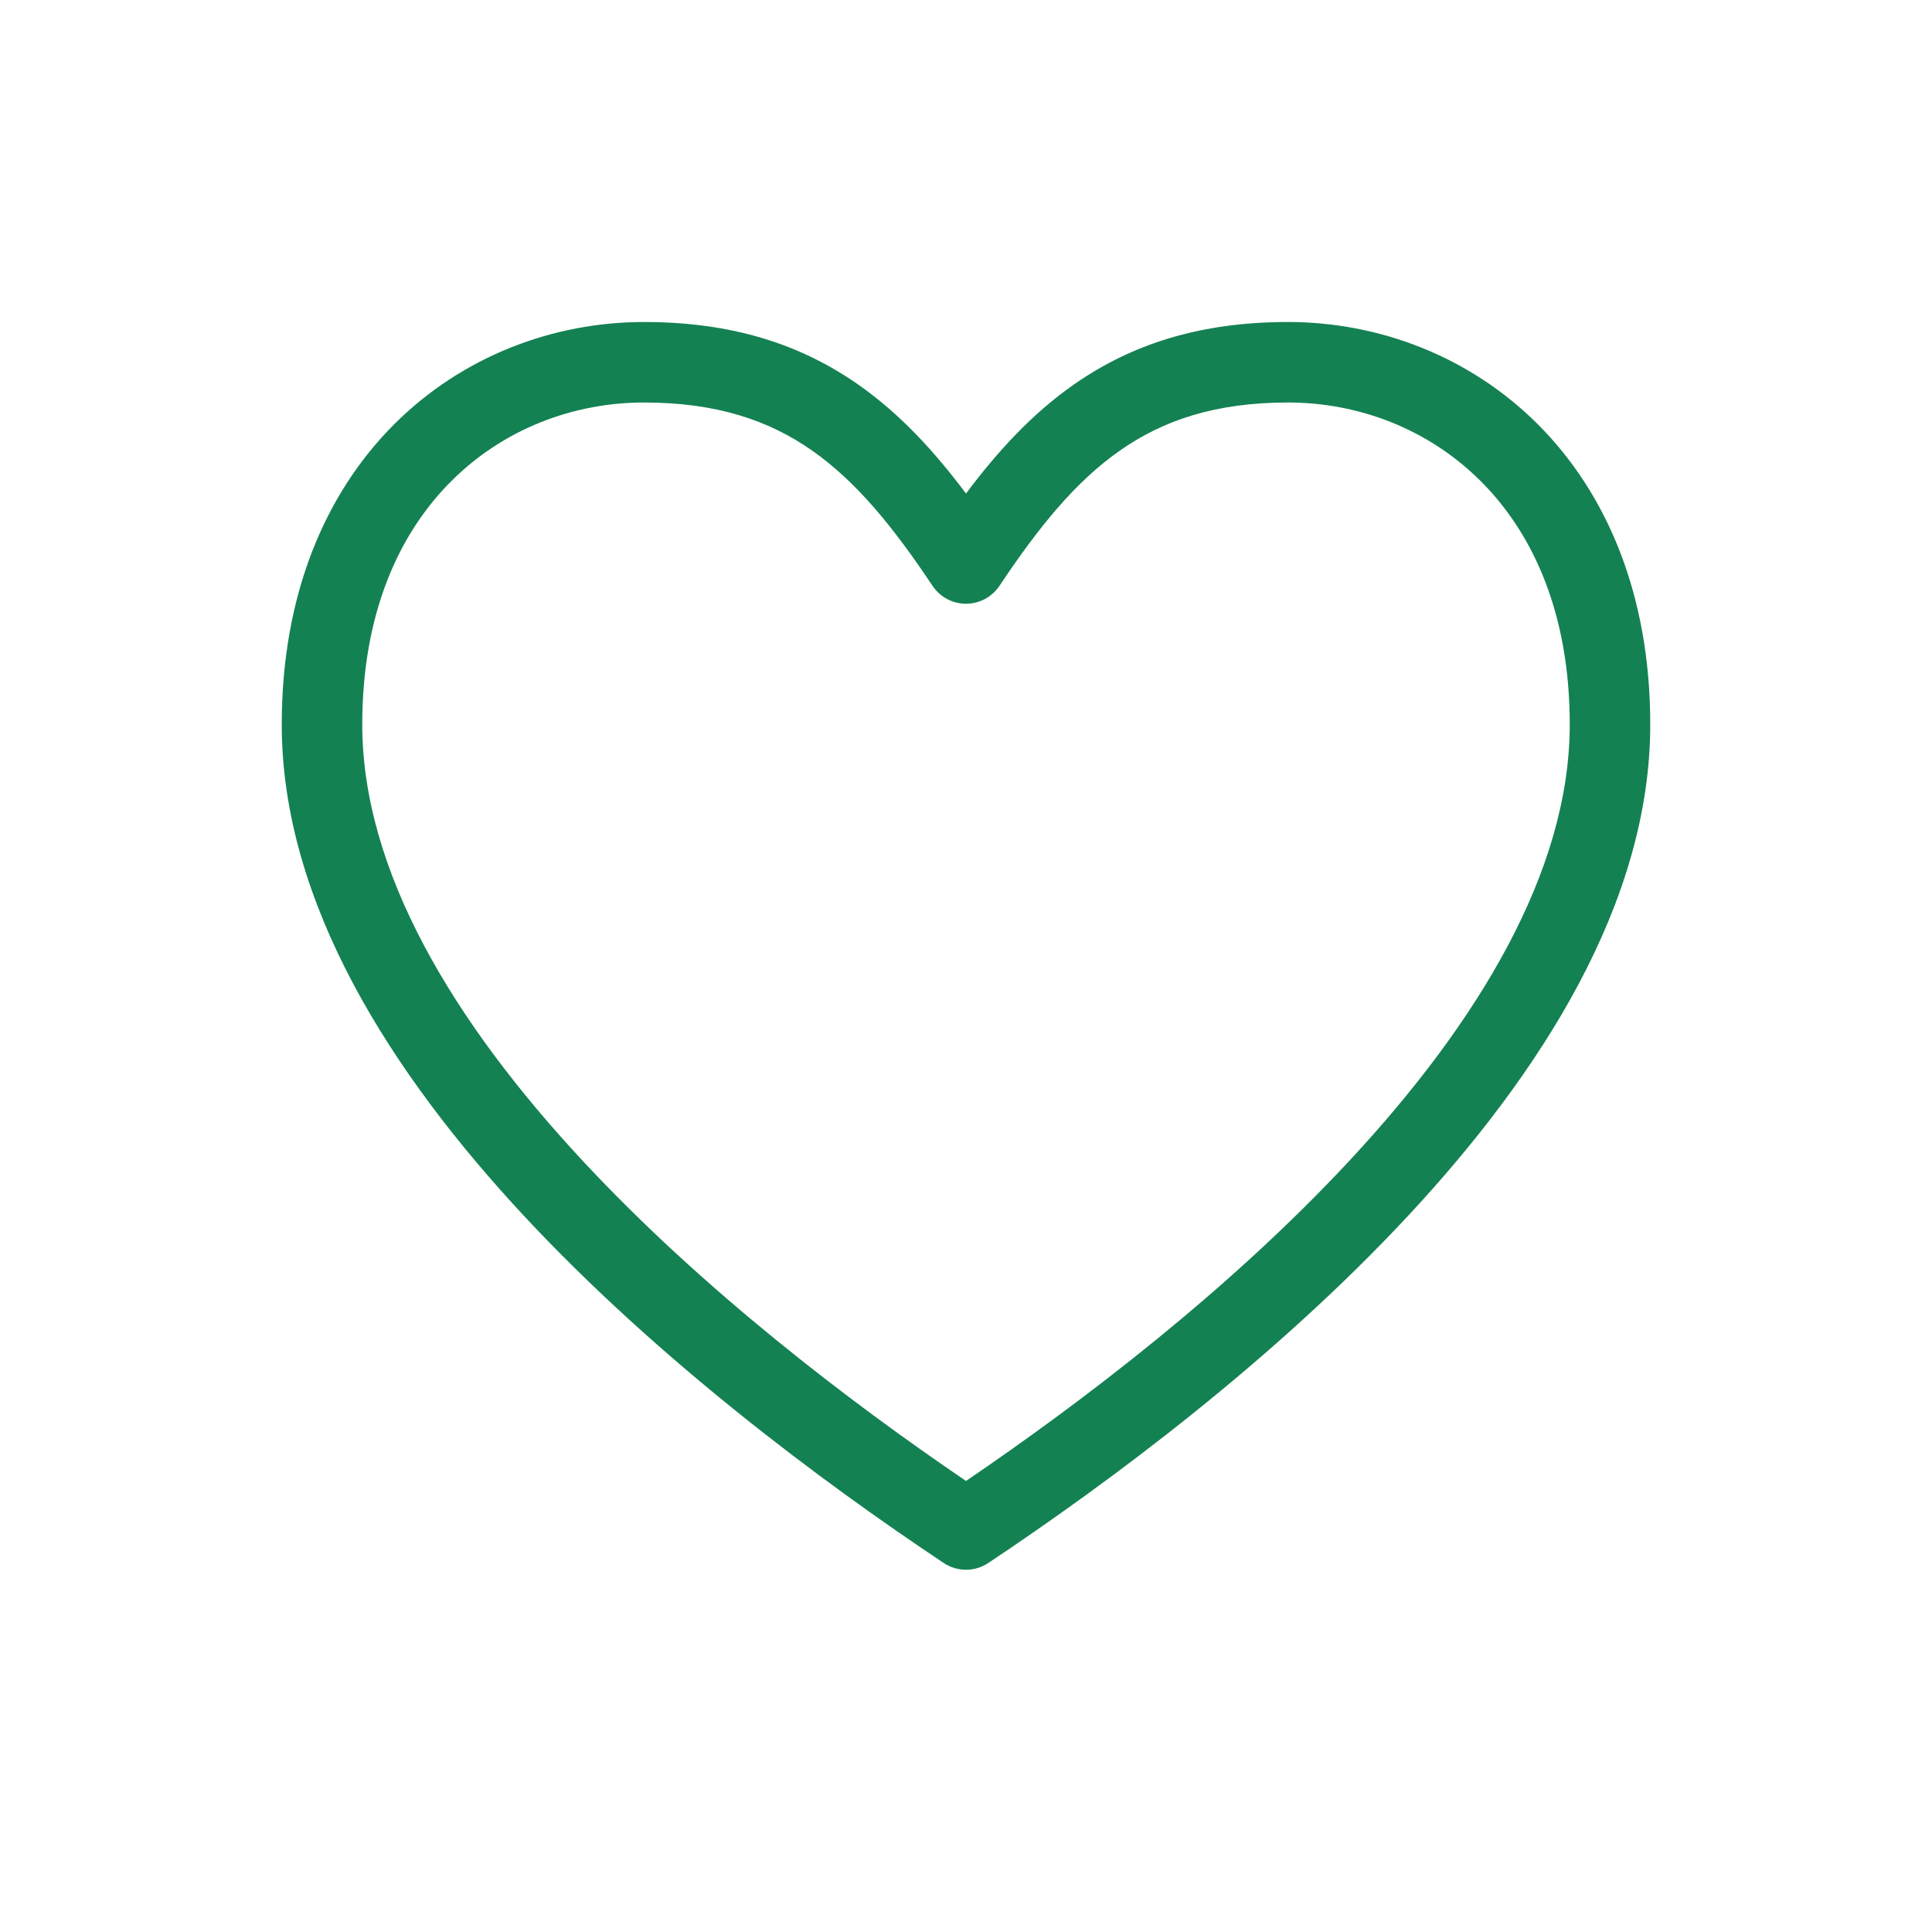 <svg width="24" height="24" viewBox="0 0 24 24" fill="none" xmlns="http://www.w3.org/2000/svg">
<path fill-rule="evenodd" clip-rule="evenodd" d="M5.604 5.979C4.958 6.624 4.5 7.616 4.5 9C4.5 10.822 5.639 12.702 7.241 14.423C8.731 16.024 10.554 17.414 12 18.397C13.446 17.414 15.269 16.024 16.759 14.423C18.361 12.702 19.5 10.822 19.5 9C19.5 7.616 19.042 6.624 18.396 5.979C17.746 5.328 16.876 5 16 5C15.093 5 14.445 5.224 13.912 5.597C13.364 5.98 12.906 6.542 12.416 7.277C12.323 7.416 12.167 7.5 12 7.5C11.833 7.5 11.677 7.416 11.584 7.277C11.094 6.542 10.635 5.98 10.088 5.597C9.555 5.224 8.907 5 8 5C7.124 5 6.254 5.328 5.604 5.979ZM4.896 5.271C5.746 4.422 6.876 4 8 4C9.093 4 9.945 4.276 10.662 4.778C11.178 5.139 11.607 5.606 12 6.131C12.393 5.606 12.822 5.139 13.338 4.778C14.055 4.276 14.907 4 16 4C17.124 4 18.254 4.422 19.104 5.271C19.958 6.126 20.5 7.384 20.5 9C20.5 11.214 19.139 13.334 17.491 15.104C15.828 16.89 13.793 18.406 12.277 19.416C12.109 19.528 11.891 19.528 11.723 19.416C10.207 18.406 8.172 16.89 6.509 15.104C4.861 13.334 3.5 11.214 3.5 9C3.5 7.384 4.042 6.126 4.896 5.271Z" fill="#148152"/>
</svg>
